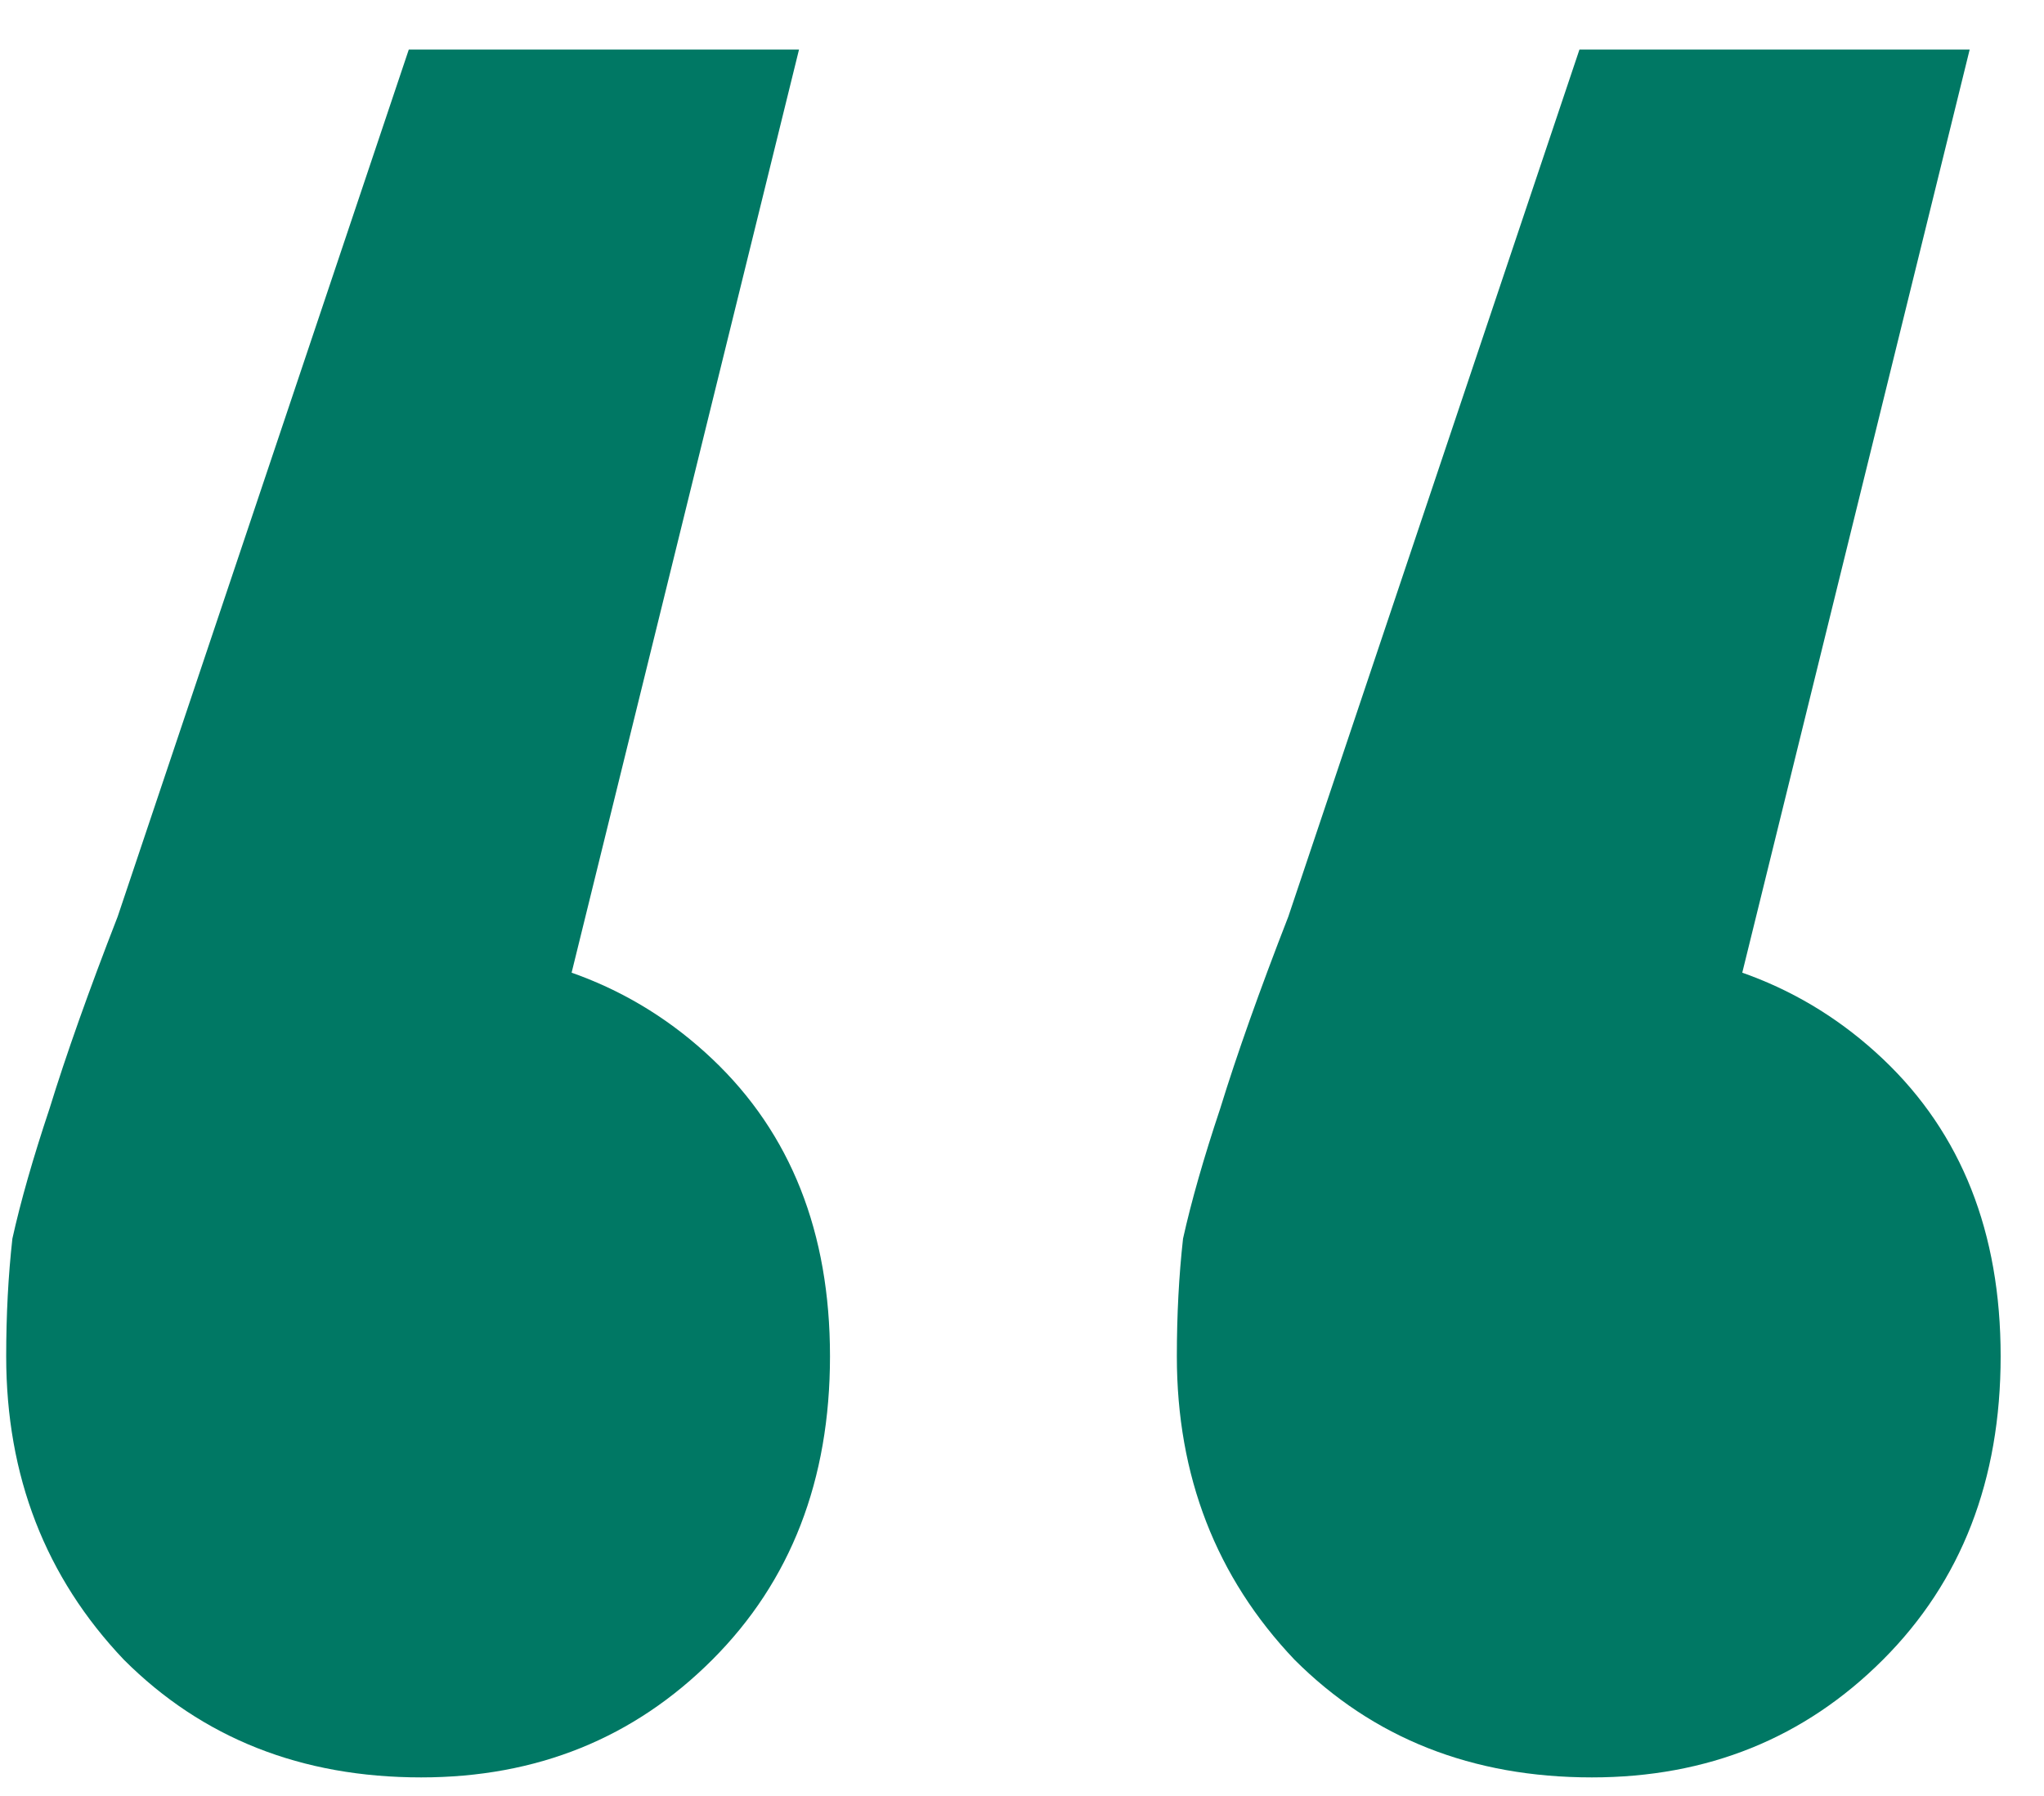 <svg width="33" height="29" viewBox="0 0 33 29" fill="none" xmlns="http://www.w3.org/2000/svg">
    <path d="M12.9 0.8L7.9 21.1L6.7 15.3C8.633 15.3 10.233 15.9 11.5 17.1C12.767 18.3 13.4 19.9 13.4 21.9C13.4 23.9 12.767 25.533 11.5 26.8C10.233 28.067 8.667 28.7 6.8 28.7C4.867 28.7 3.267 28.067 2 26.8C0.733 25.467 0.1 23.833 0.1 21.9C0.1 21.233 0.133 20.6 0.2 20C0.333 19.4 0.533 18.7 0.8 17.9C1.067 17.033 1.433 16 1.9 14.8L6.6 0.8H12.9ZM31.8 0.8L26.8 21.1L25.6 15.3C27.533 15.3 29.133 15.9 30.4 17.1C31.667 18.3 32.3 19.9 32.3 21.9C32.3 23.9 31.667 25.533 30.4 26.8C29.133 28.067 27.567 28.7 25.7 28.7C23.767 28.7 22.167 28.067 20.9 26.8C19.633 25.467 19 23.833 19 21.9C19 21.233 19.033 20.6 19.1 20C19.233 19.4 19.433 18.7 19.7 17.9C19.967 17.033 20.333 16 20.8 14.8L25.5 0.8H31.8Z" fill="#007864"/>
</svg>
